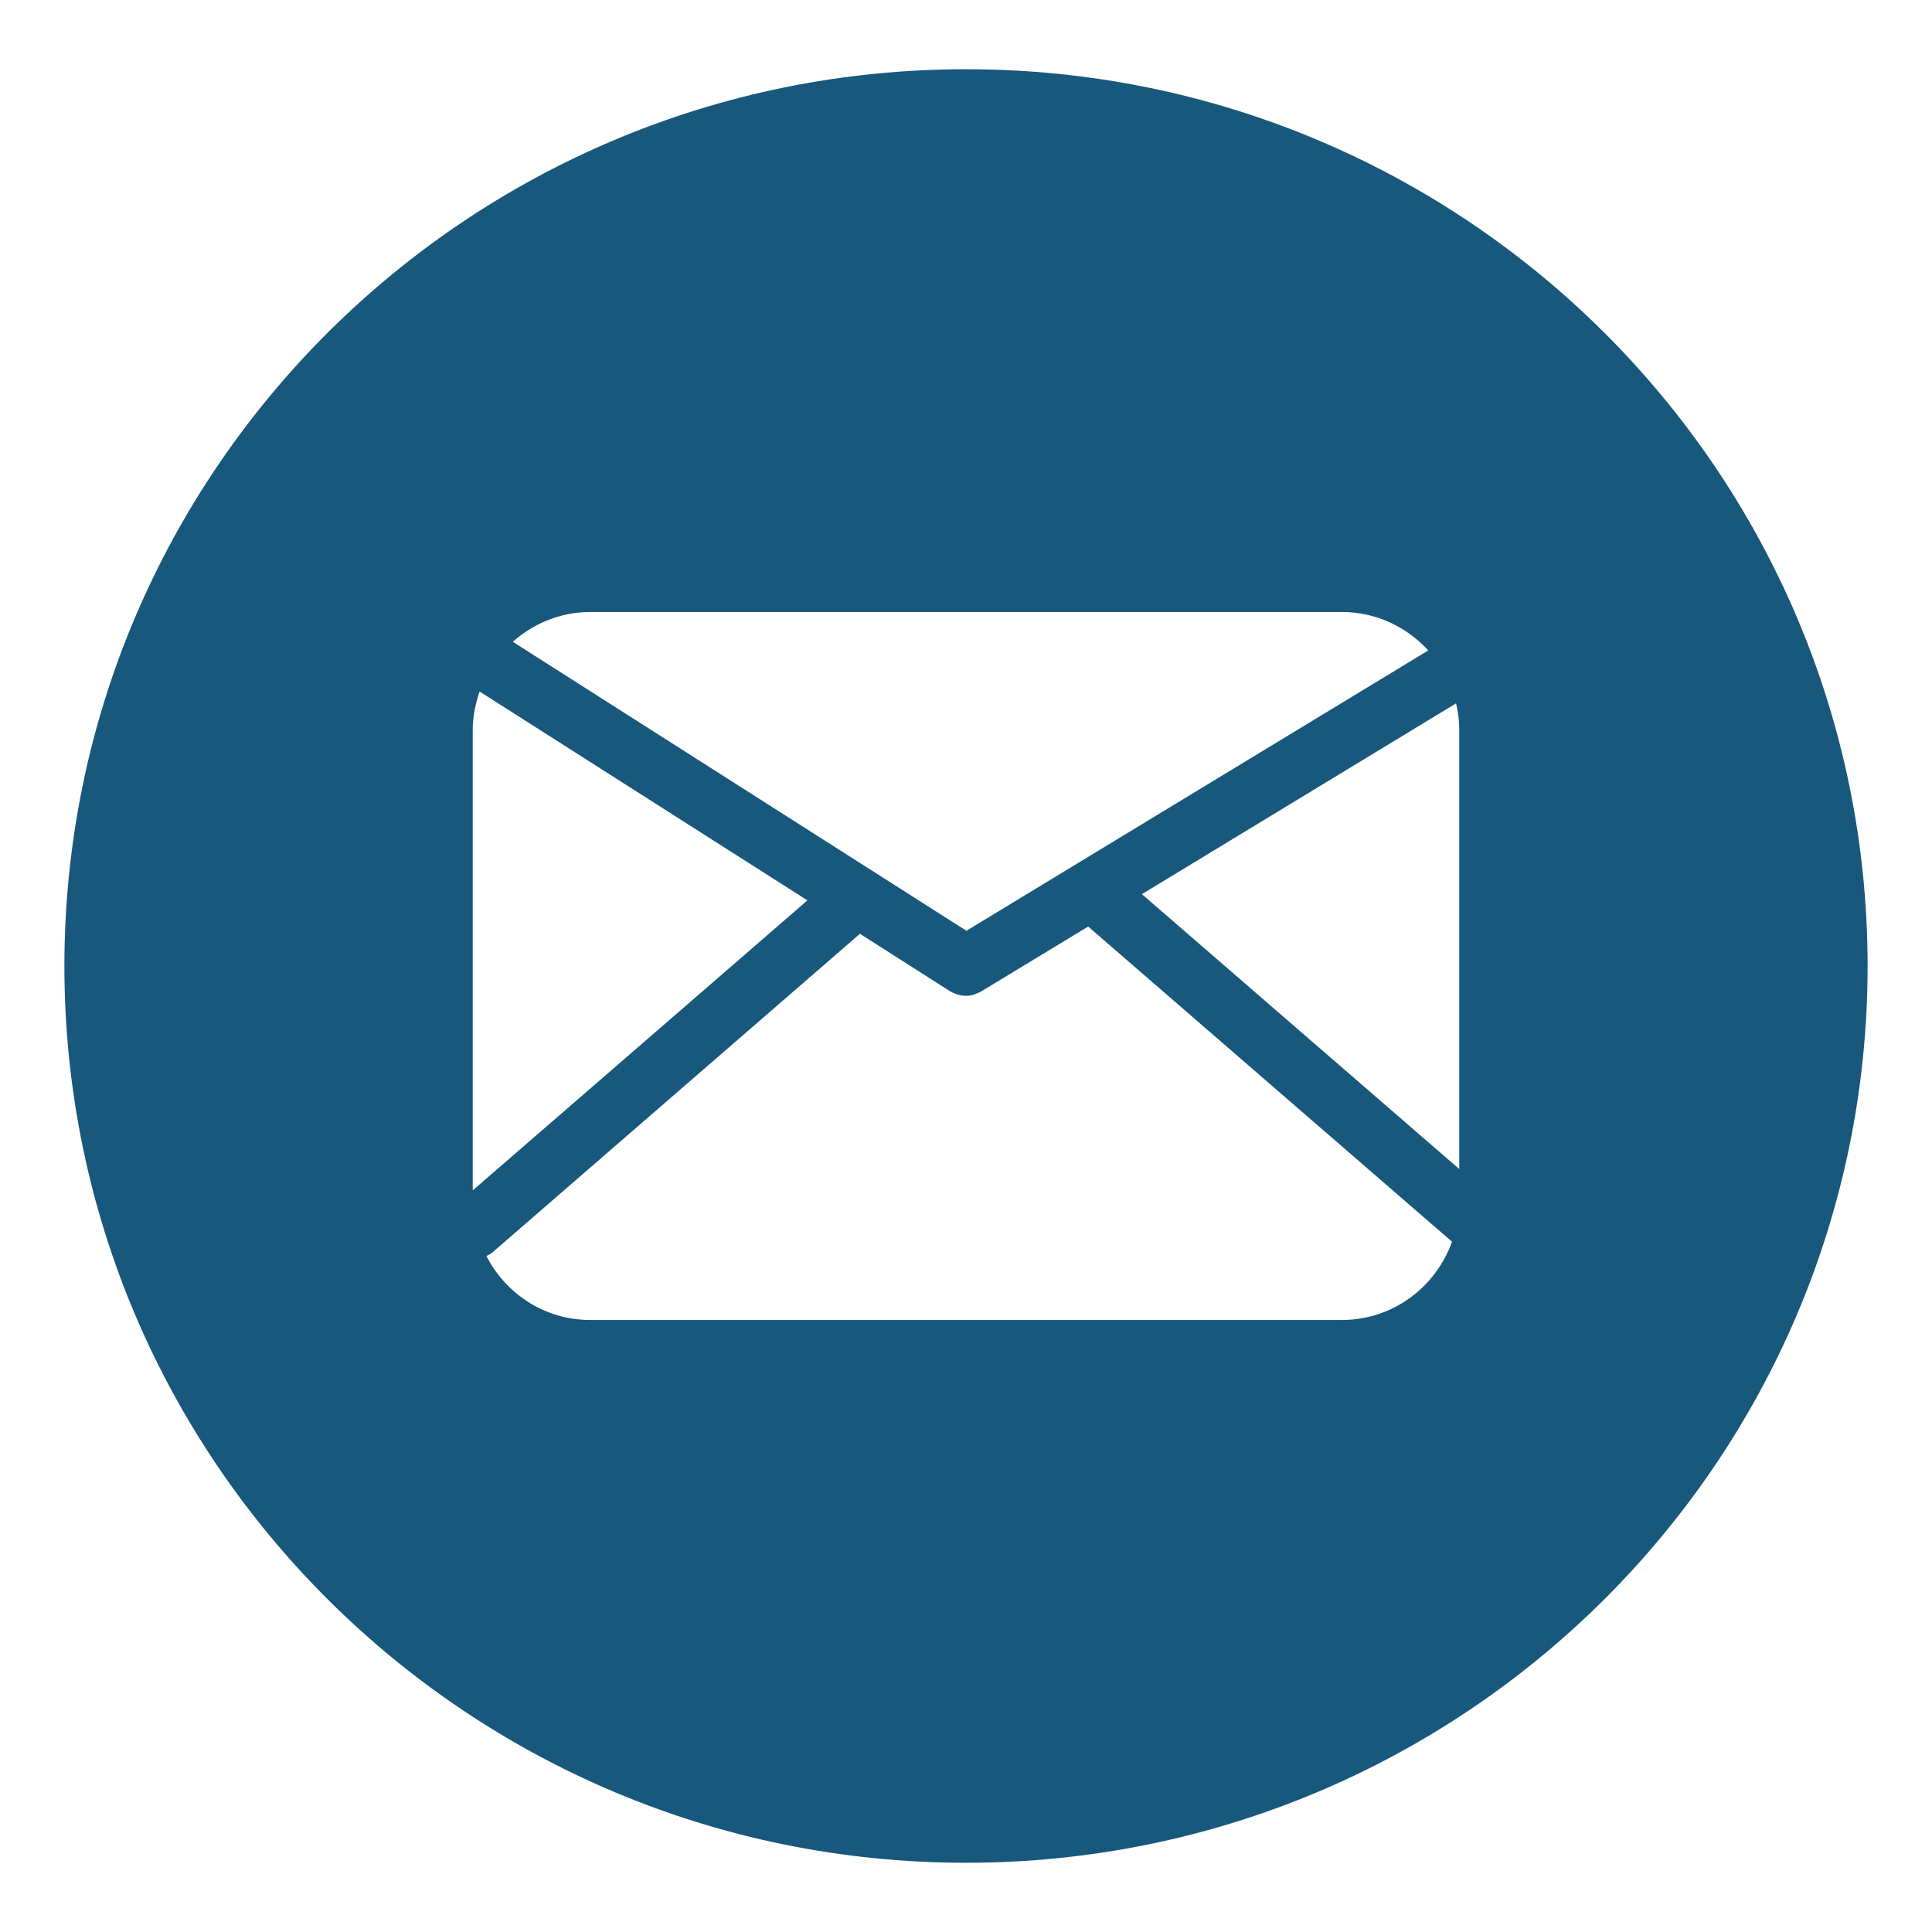 <?xml version="1.0" standalone="no"?><!DOCTYPE svg PUBLIC "-//W3C//DTD SVG 1.1//EN" "http://www.w3.org/Graphics/SVG/1.1/DTD/svg11.dtd"><svg t="1713012838107" class="icon" viewBox="0 0 1024 1024" version="1.1" xmlns="http://www.w3.org/2000/svg" p-id="7684" xmlns:xlink="http://www.w3.org/1999/xlink" width="200" height="200"><path d="M512 36.693C248.107 36.693 34.133 249.493 34.133 512c0 262.507 213.973 475.307 477.867 475.307S989.867 774.507 989.867 512c0-262.507-213.973-475.307-477.867-475.307zM312.853 324.373h398.4c18.133 0 34.347 7.893 45.76 20.373L512.213 493.333 271.787 340.16c10.987-9.707 25.28-15.787 41.067-15.787z m-62.293 62.293c0-7.04 1.493-13.76 3.627-20.16l173.76 110.72-177.387 153.707v-244.267z m460.587 312.96H312.853c-24.107 0-44.8-13.867-55.04-33.92 1.067-0.533 2.24-1.067 3.2-1.92L455.787 494.933l47.68 30.4c0.107 0.107 0.32 0.107 0.427 0.213 0.853 0.533 1.707 0.853 2.667 1.173 0.427 0.107 0.853 0.427 1.28 0.533 1.28 0.32 2.56 0.533 3.84 0.533h0.64c1.28 0 2.453-0.213 3.627-0.533 0.427-0.107 0.853-0.32 1.28-0.533 0.853-0.32 1.707-0.64 2.56-1.067 0.107-0.107 0.213-0.107 0.32-0.213l56.64-34.347L769.6 658.133c-8.64 24.107-31.36 41.493-58.453 41.493z m62.293-80L605.227 473.92l166.507-101.12c1.067 4.48 1.707 9.067 1.707 13.867v232.96z" fill="#18587c" p-id="7685"></path></svg>